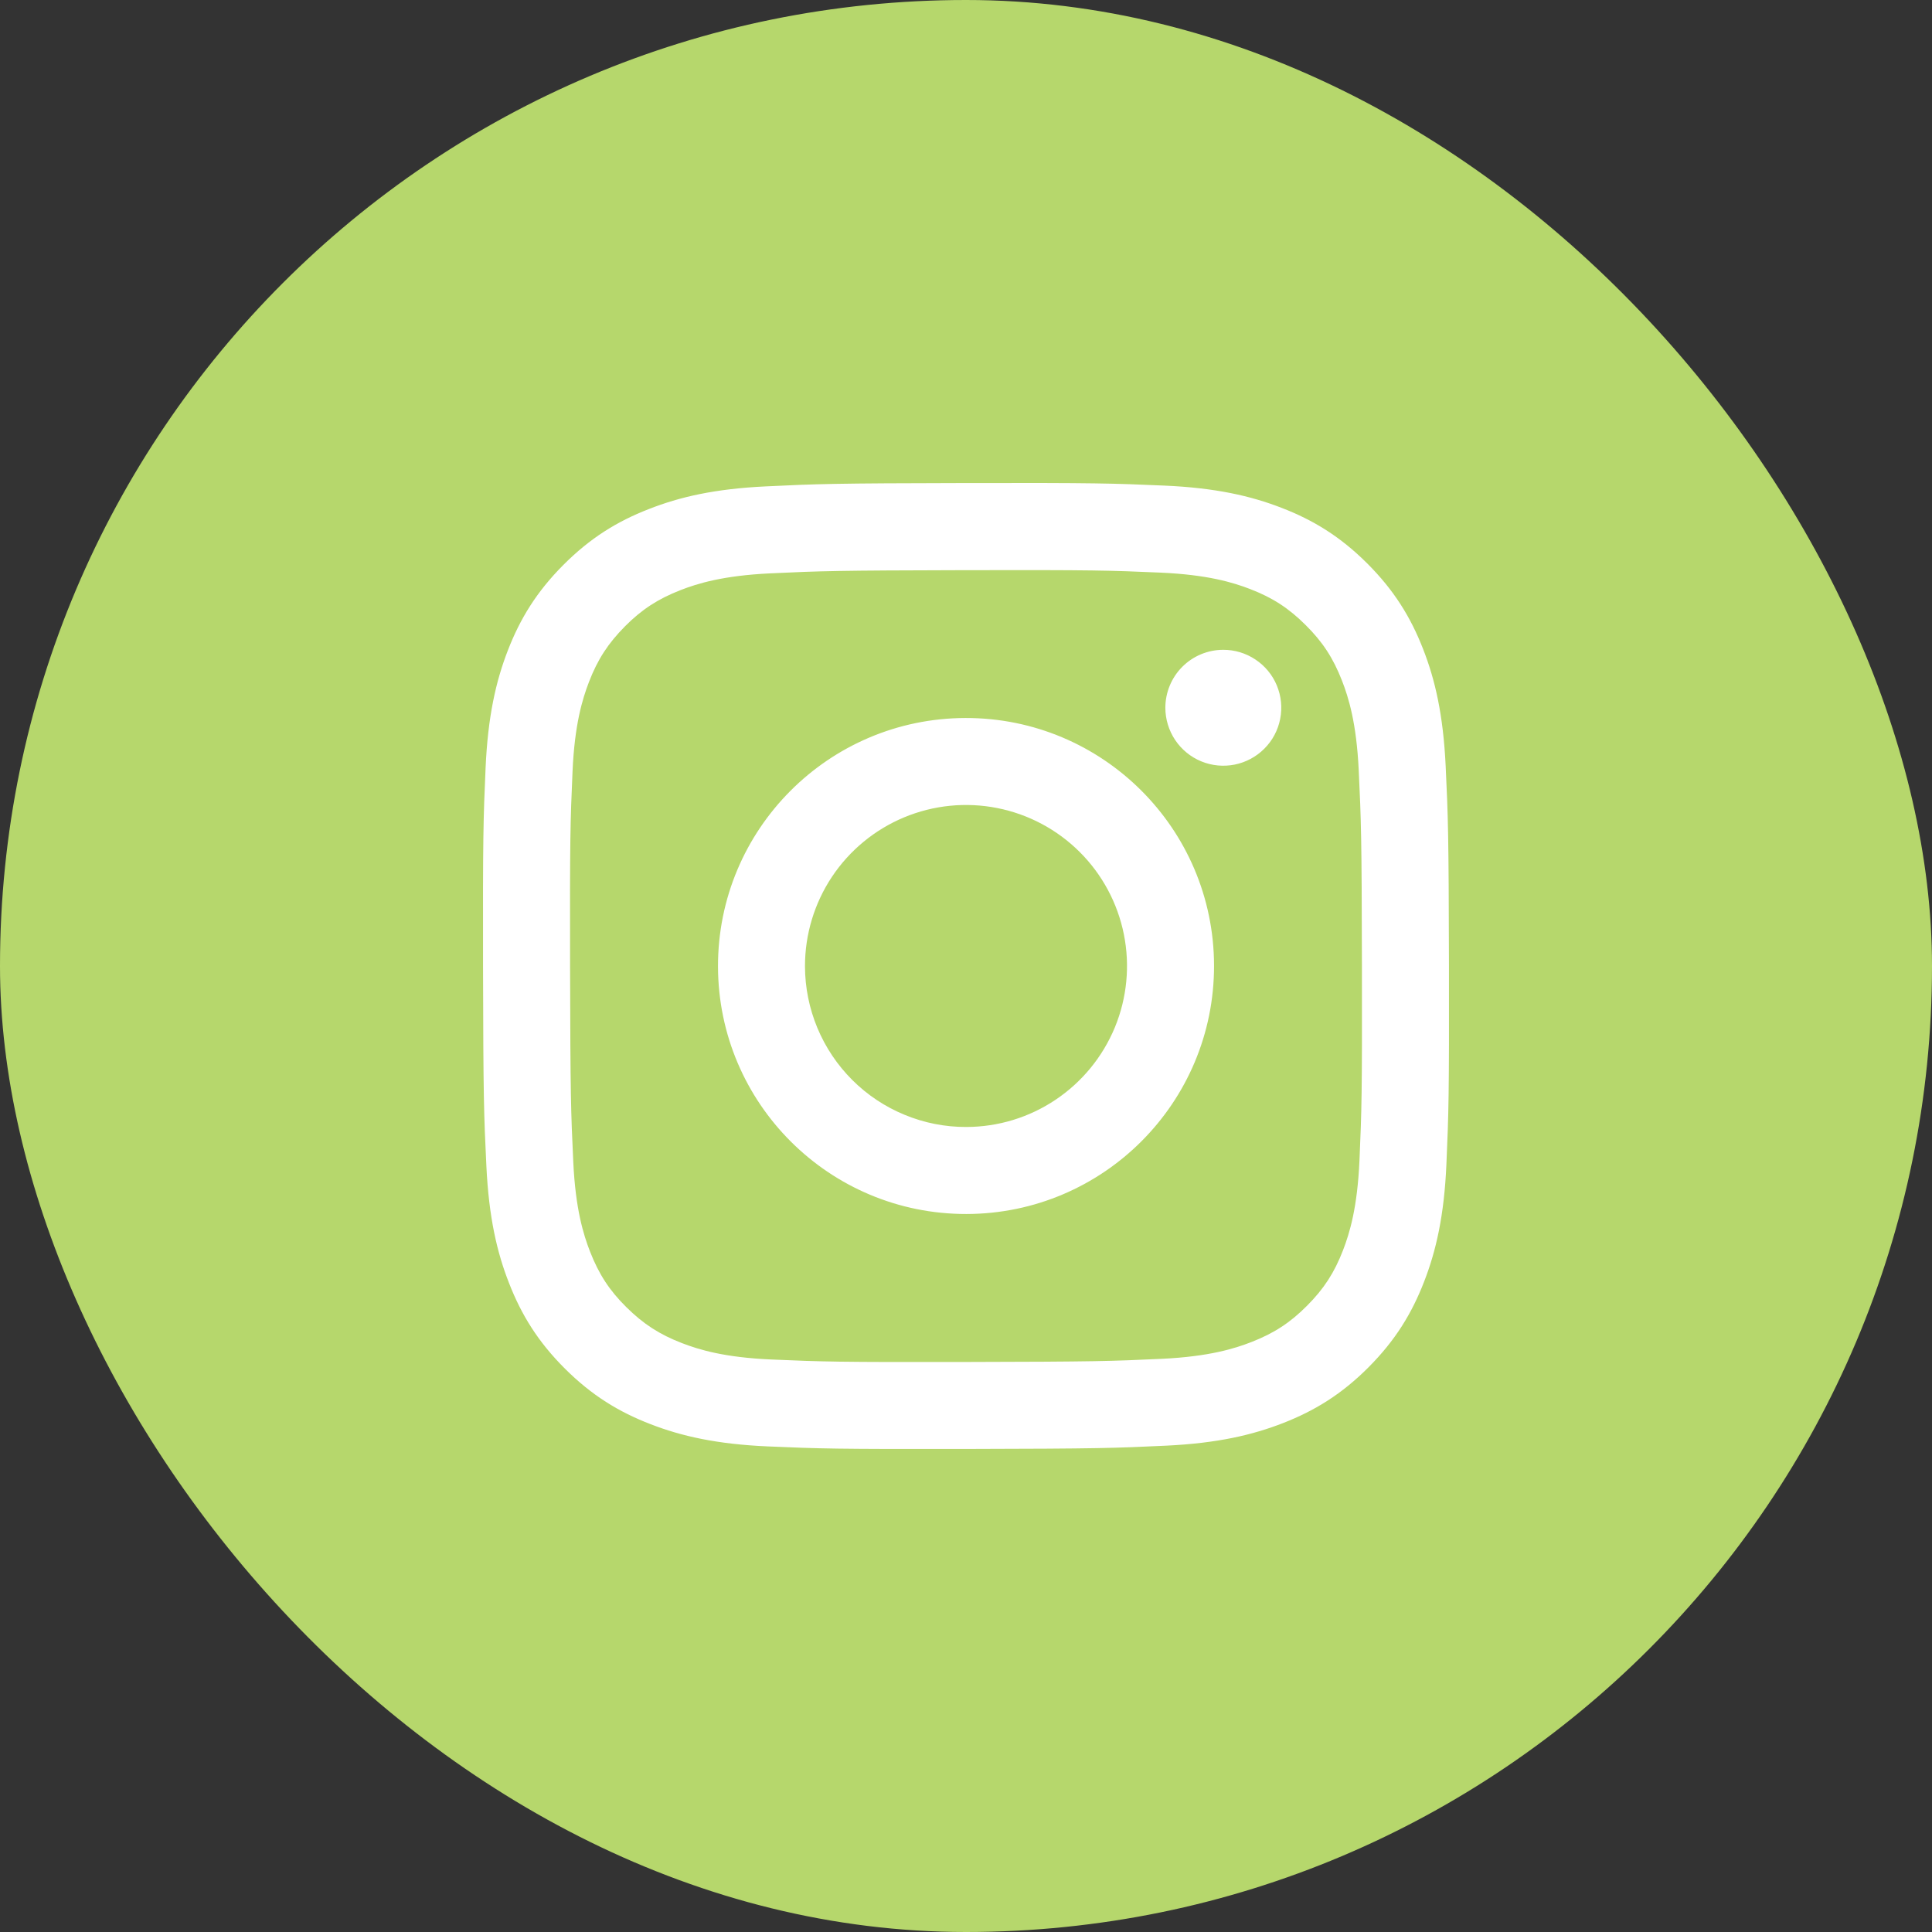 <svg width="44" height="44" viewBox="0 0 44 44" fill="none" xmlns="http://www.w3.org/2000/svg">
<rect x="0" y="0" width="44" height="44" fill="#333333" stroke="none"/>
<rect width="44" height="44" rx="22" fill="#B6D76C"/>
<path d="M17.444 11.077C16.274 11.132 15.475 11.319 14.776 11.594C14.053 11.875 13.44 12.254 12.83 12.866C12.22 13.478 11.845 14.091 11.565 14.815C11.294 15.515 11.111 16.315 11.059 17.486C11.007 18.657 10.996 19.034 11.001 22.021C11.007 25.008 11.02 25.383 11.077 26.556C11.133 27.726 11.319 28.525 11.594 29.224C11.876 29.948 12.254 30.56 12.866 31.17C13.478 31.78 14.091 32.155 14.817 32.435C15.517 32.706 16.317 32.89 17.488 32.941C18.659 32.992 19.035 33.004 22.022 32.999C25.008 32.993 25.384 32.98 26.557 32.924C27.73 32.868 28.525 32.681 29.225 32.408C29.948 32.125 30.561 31.748 31.171 31.135C31.78 30.523 32.155 29.909 32.435 29.184C32.706 28.485 32.89 27.685 32.941 26.515C32.992 25.34 33.004 24.966 32.999 21.979C32.993 18.992 32.98 18.618 32.924 17.445C32.868 16.272 32.682 15.475 32.408 14.776C32.125 14.052 31.747 13.44 31.136 12.83C30.523 12.219 29.909 11.844 29.185 11.565C28.485 11.294 27.685 11.11 26.514 11.059C25.343 11.008 24.966 10.995 21.979 11.001C18.992 11.007 18.618 11.02 17.444 11.077ZM17.573 30.962C16.5 30.916 15.918 30.738 15.53 30.588C15.016 30.39 14.65 30.151 14.263 29.768C13.876 29.385 13.639 29.018 13.438 28.505C13.287 28.117 13.106 27.535 13.056 26.462C13.001 25.303 12.99 24.955 12.983 22.018C12.977 19.082 12.988 18.734 13.039 17.574C13.085 16.503 13.264 15.92 13.413 15.532C13.611 15.017 13.85 14.652 14.233 14.265C14.617 13.879 14.984 13.641 15.497 13.44C15.884 13.289 16.466 13.109 17.538 13.058C18.698 13.003 19.046 12.992 21.982 12.985C24.919 12.979 25.267 12.99 26.428 13.041C27.499 13.088 28.082 13.265 28.47 13.415C28.984 13.613 29.35 13.851 29.736 14.236C30.123 14.62 30.361 14.985 30.562 15.499C30.713 15.886 30.893 16.467 30.944 17.54C30.999 18.7 31.012 19.048 31.017 21.984C31.022 24.92 31.012 25.269 30.961 26.428C30.914 27.501 30.737 28.083 30.587 28.472C30.389 28.985 30.151 29.352 29.766 29.738C29.382 30.124 29.016 30.362 28.503 30.563C28.116 30.714 27.533 30.895 26.462 30.946C25.302 31 24.954 31.012 22.017 31.018C19.08 31.024 18.733 31.012 17.573 30.962M26.54 16.121C26.541 16.382 26.619 16.637 26.764 16.854C26.91 17.071 27.116 17.24 27.357 17.339C27.599 17.439 27.864 17.464 28.12 17.413C28.376 17.361 28.611 17.235 28.795 17.05C28.98 16.865 29.105 16.63 29.155 16.374C29.206 16.118 29.179 15.852 29.079 15.611C28.979 15.37 28.809 15.164 28.591 15.02C28.374 14.875 28.119 14.798 27.858 14.799C27.508 14.799 27.172 14.939 26.925 15.187C26.678 15.435 26.54 15.771 26.54 16.121ZM16.352 22.011C16.358 25.131 18.892 27.654 22.011 27.648C25.13 27.642 27.655 25.109 27.649 21.989C27.643 18.869 25.108 16.346 21.989 16.352C18.87 16.358 16.346 18.892 16.352 22.011ZM18.333 22.007C18.332 21.282 18.546 20.572 18.947 19.969C19.349 19.365 19.921 18.894 20.59 18.615C21.26 18.336 21.997 18.262 22.708 18.402C23.42 18.542 24.074 18.89 24.588 19.402C25.102 19.914 25.452 20.566 25.595 21.277C25.738 21.988 25.667 22.726 25.391 23.396C25.114 24.067 24.645 24.64 24.043 25.044C23.441 25.449 22.733 25.665 22.007 25.666C21.526 25.668 21.049 25.574 20.604 25.39C20.158 25.207 19.753 24.938 19.412 24.598C19.071 24.258 18.8 23.854 18.615 23.41C18.43 22.965 18.334 22.489 18.333 22.007Z" fill="white"/>
</svg>
